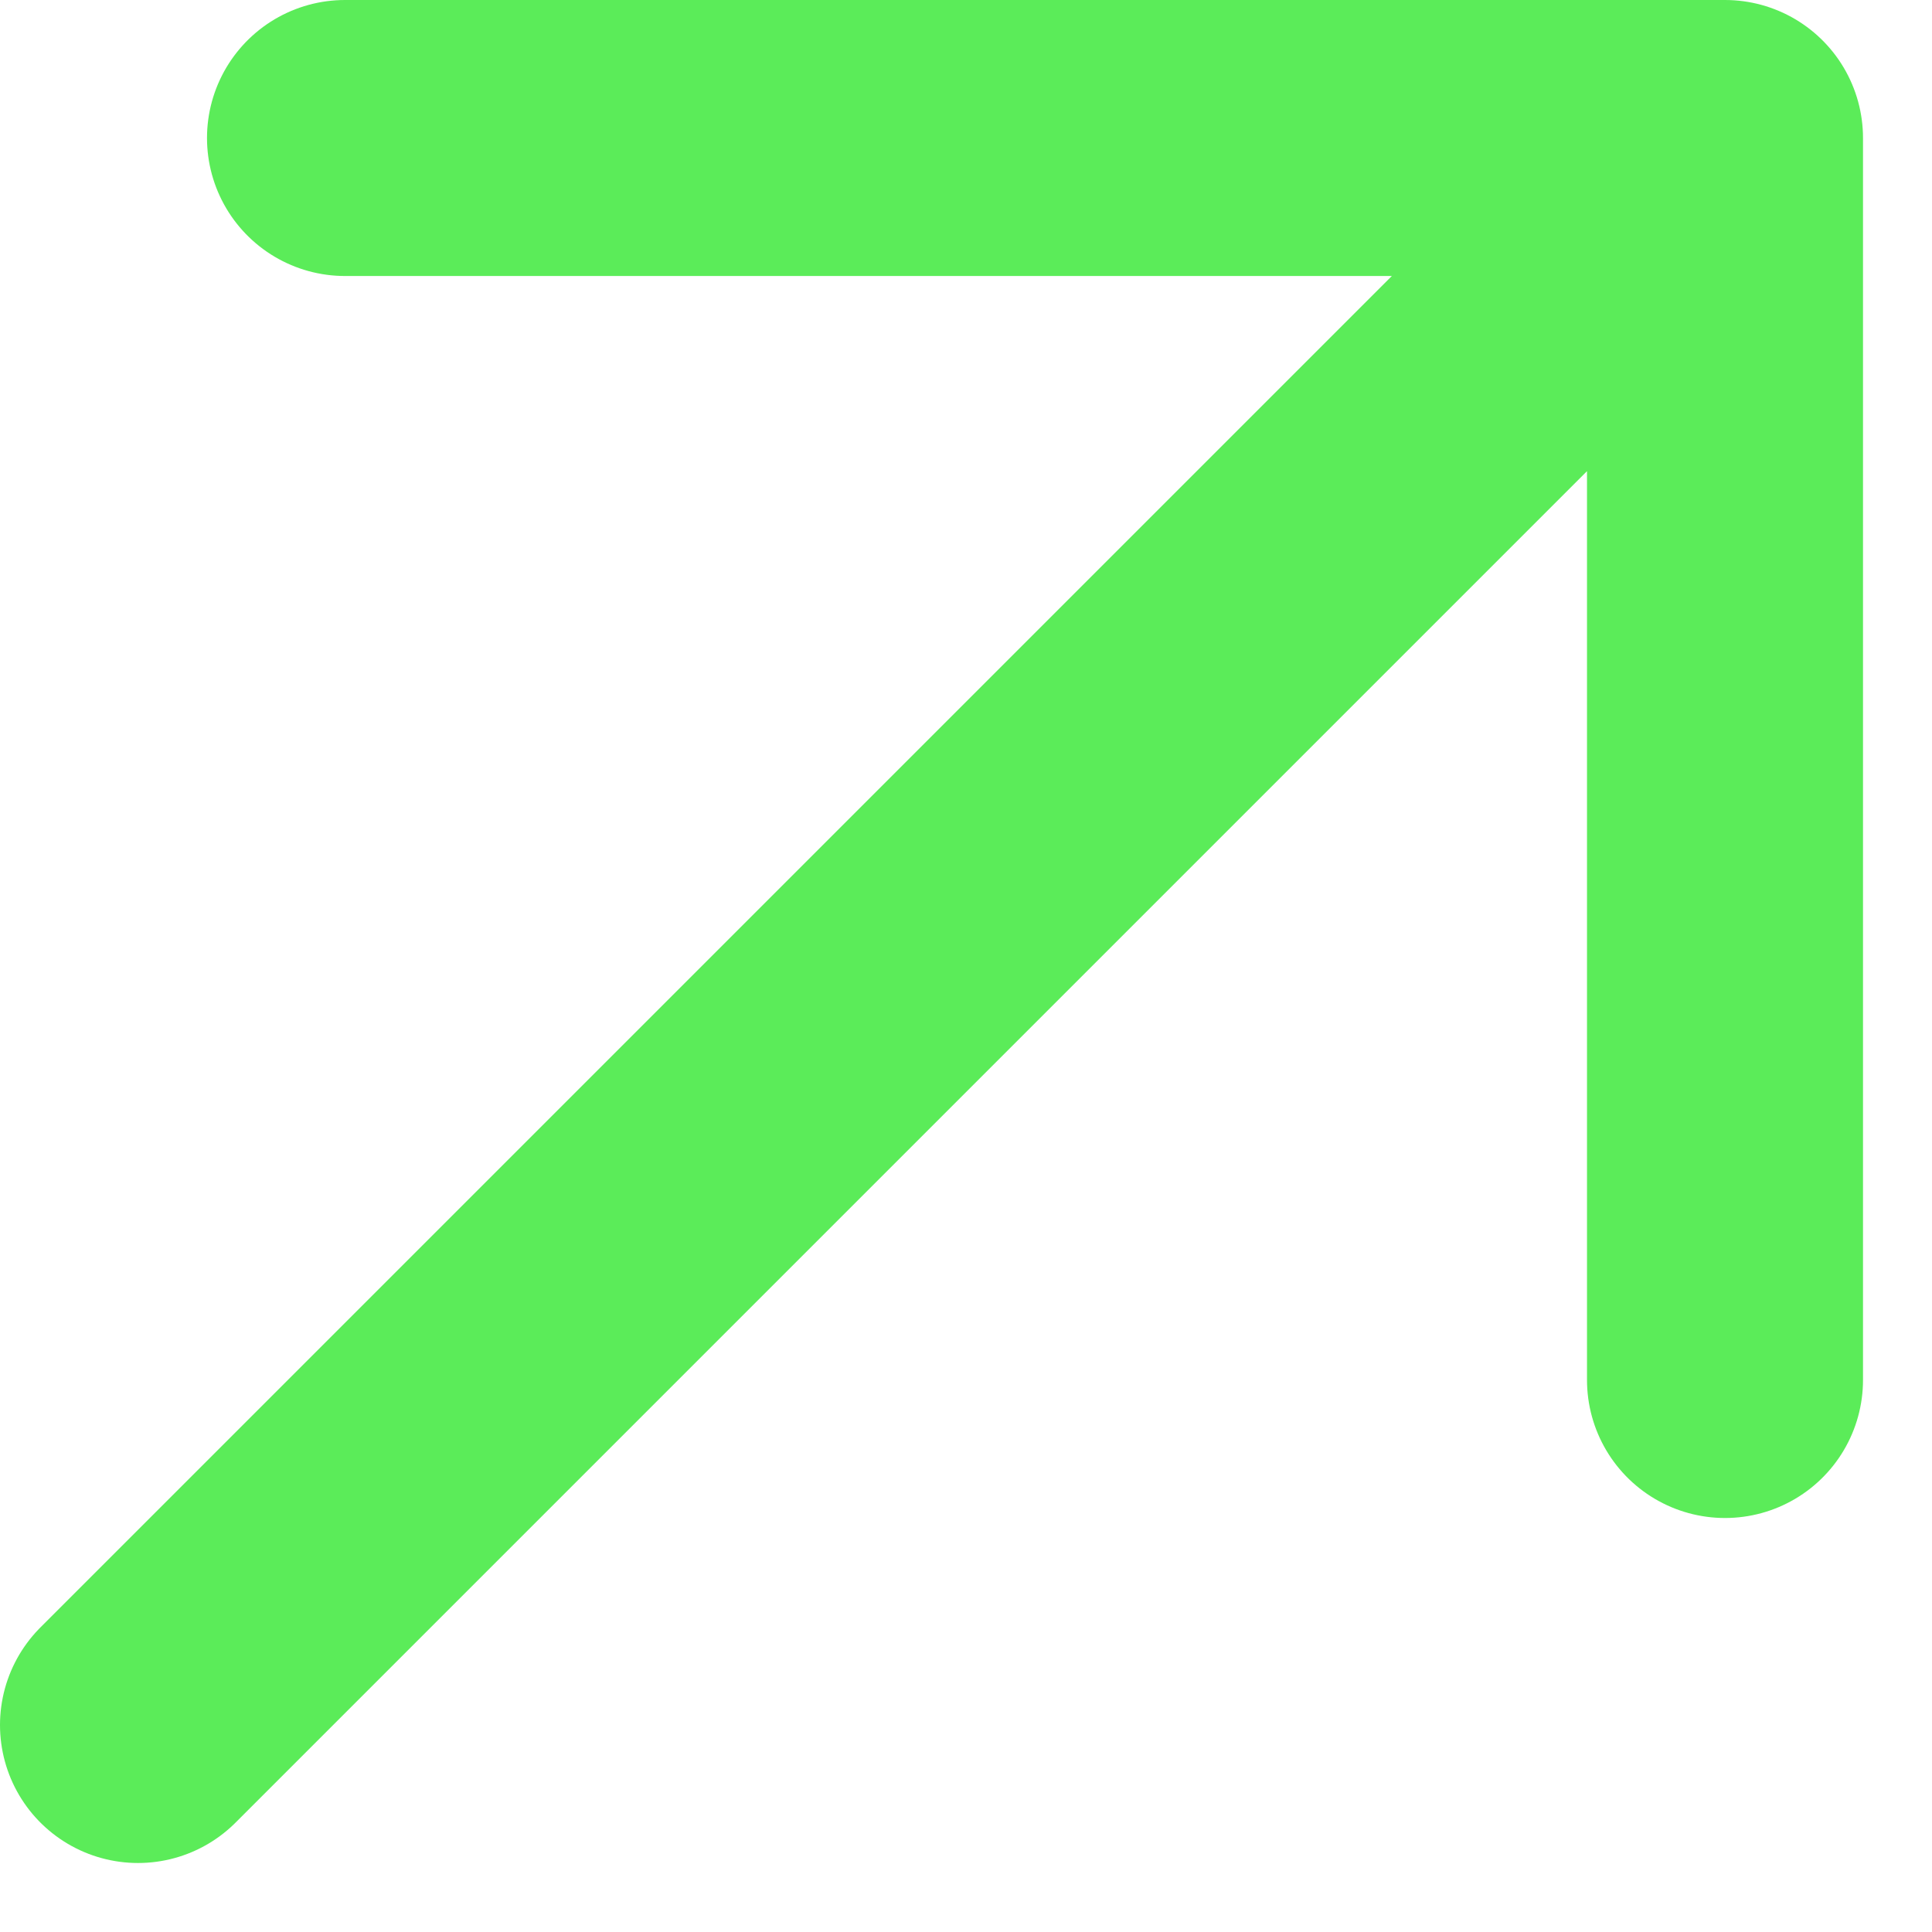 <svg width="14" height="14" viewBox="0 0 14 14" fill="none" xmlns="http://www.w3.org/2000/svg">
<path d="M1 12.5L12.5 1M12.5 1V10M12.5 1H2.5" stroke="#5BEC59" stroke-width="2" stroke-linecap="round" stroke-linejoin="round"/>
</svg>
